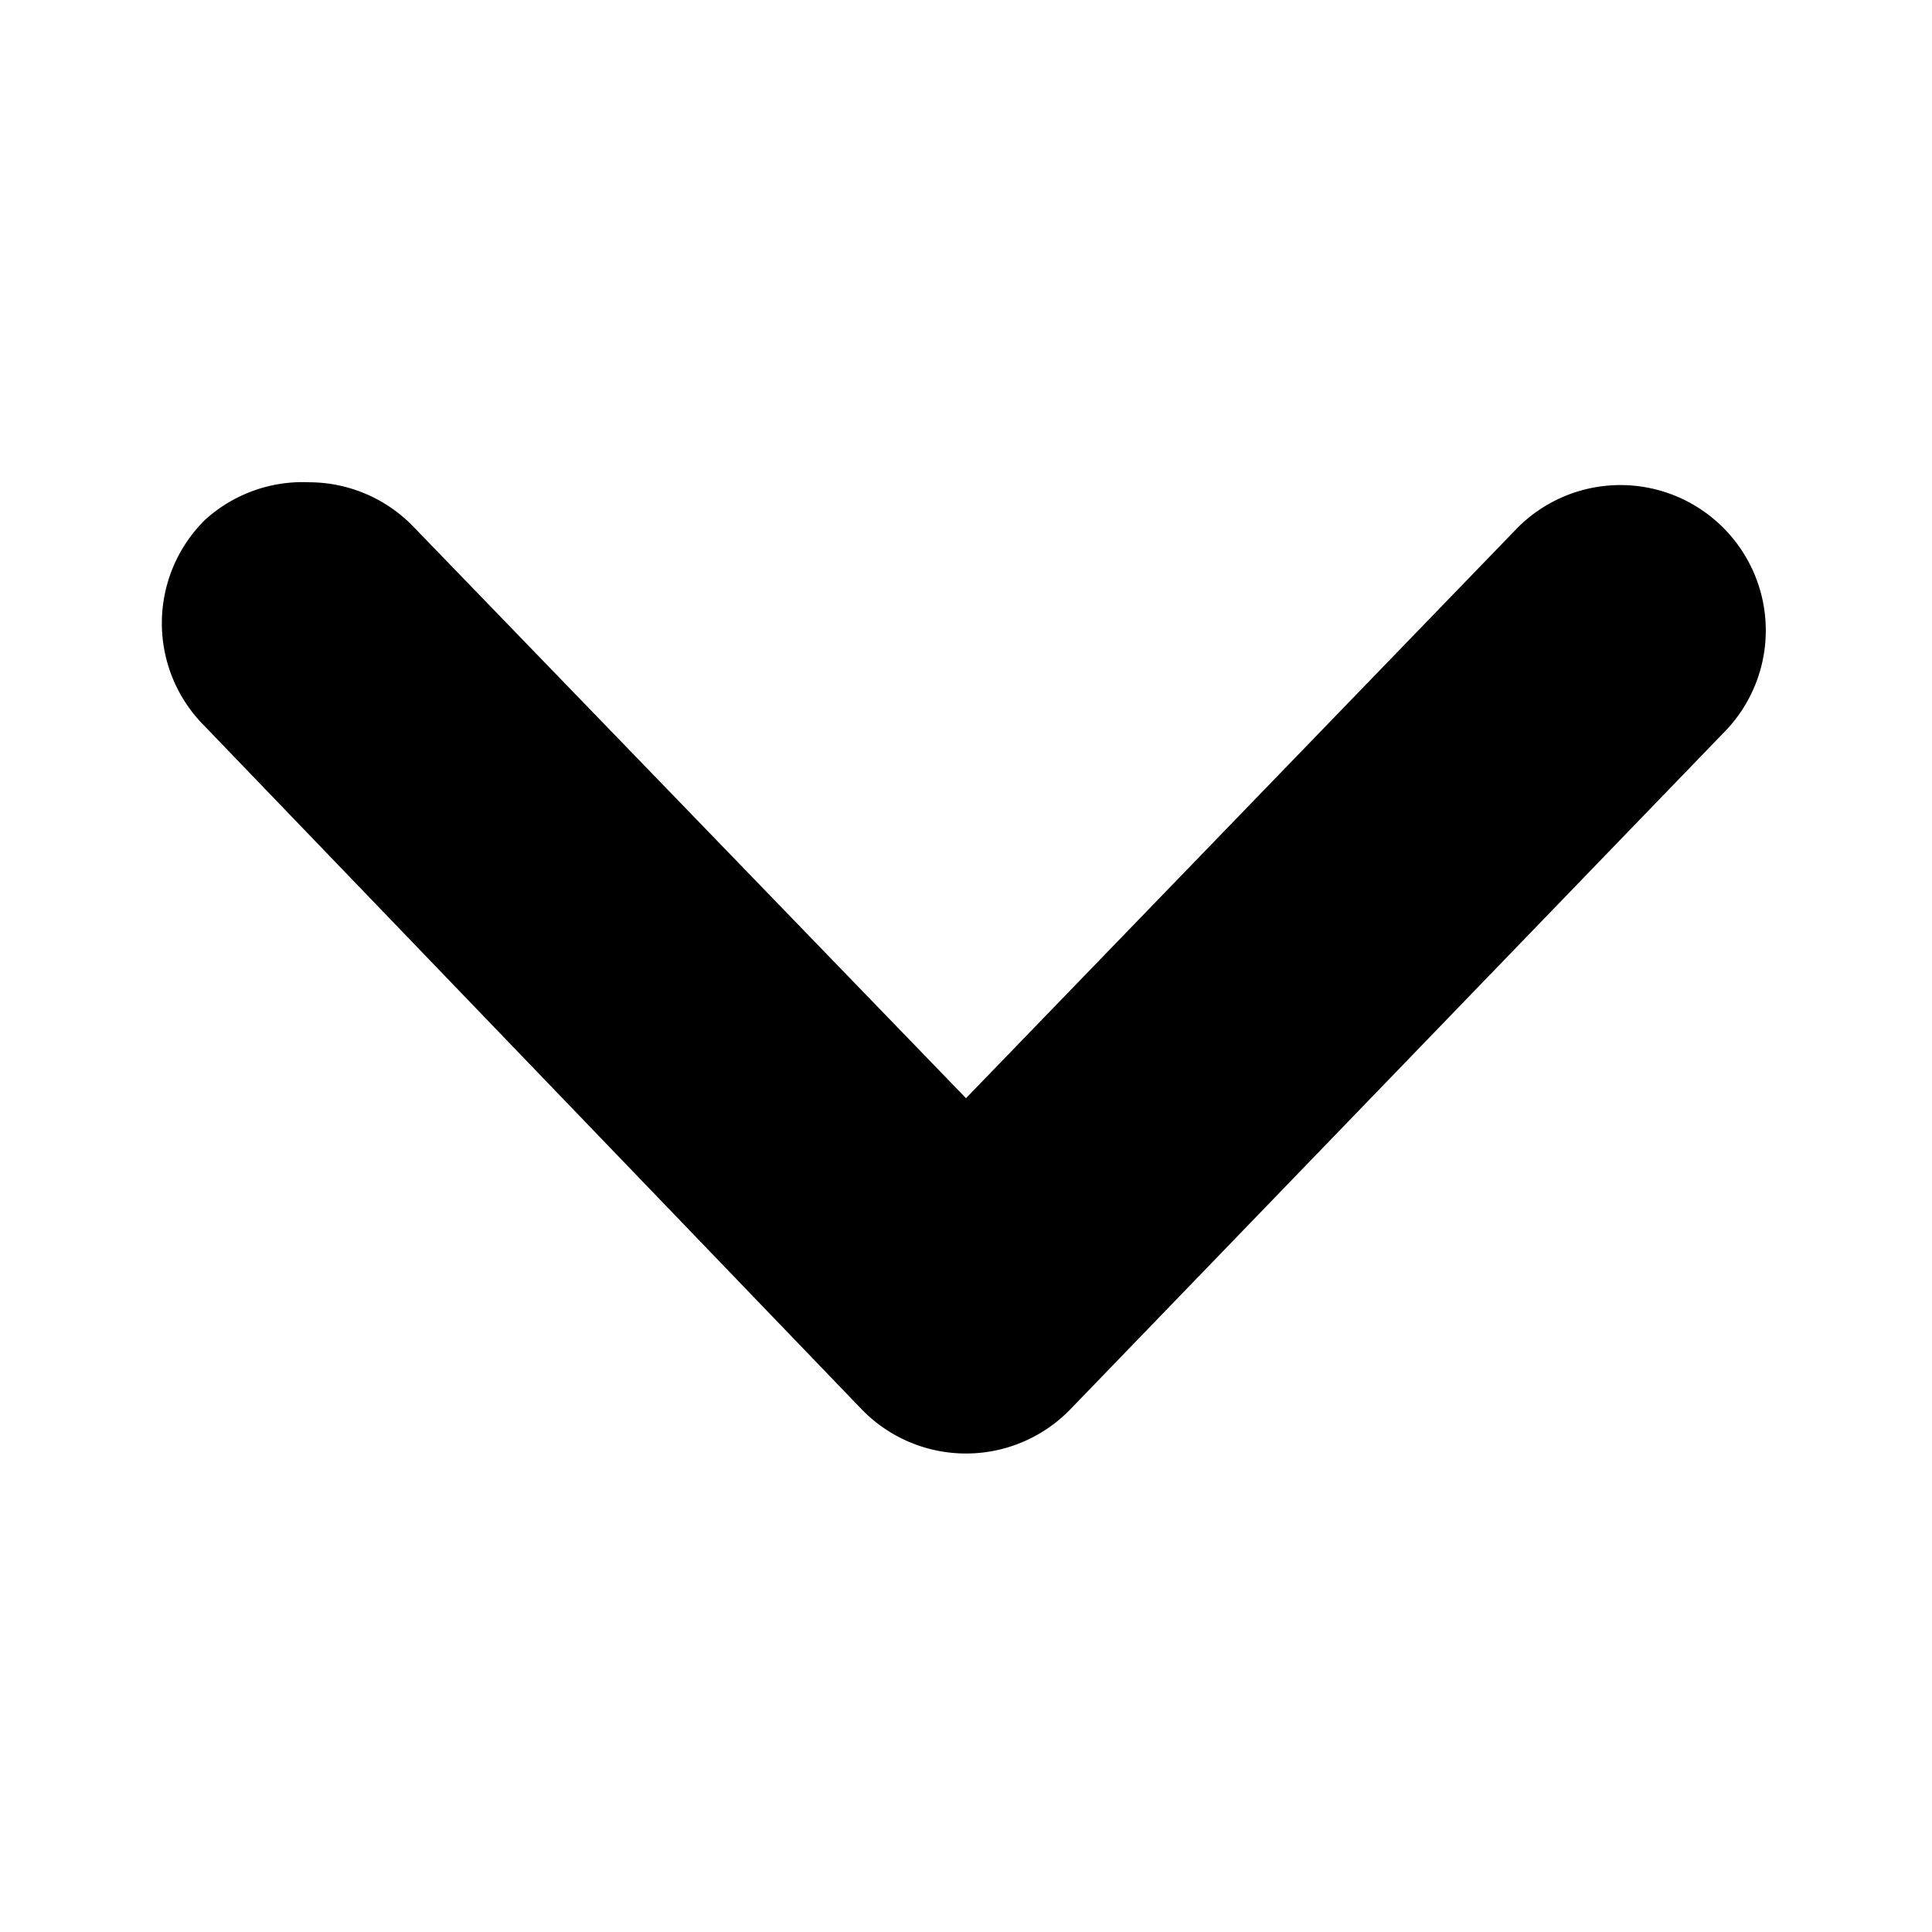 <svg xmlns="http://www.w3.org/2000/svg" xmlns:xlink="http://www.w3.org/1999/xlink" viewBox="0 0 13.3 13.3"><defs><style>.a{fill:none;}.b{clip-path:url(#a);}</style><clipPath id="a" transform="translate(0 0)"><rect class="a" width="13.25" height="13.25"/></clipPath></defs><rect class="a" width="13.3" height="13.3"/><g class="b"><path d="m2.13 3.32a1 1 0 0 1 .72.31l3.8 3.93l3.8-3.93a1 1 0 0 1 1.41 0a1 1 0 0 1 0 1.42L7.37 9.7a1 1 0 0 1-1.44 0L1.41 5a1 1 0 0 1 0-1.42a1 1 0 0 1 .72-.26z" transform="translate(0 0)"/></g></svg>